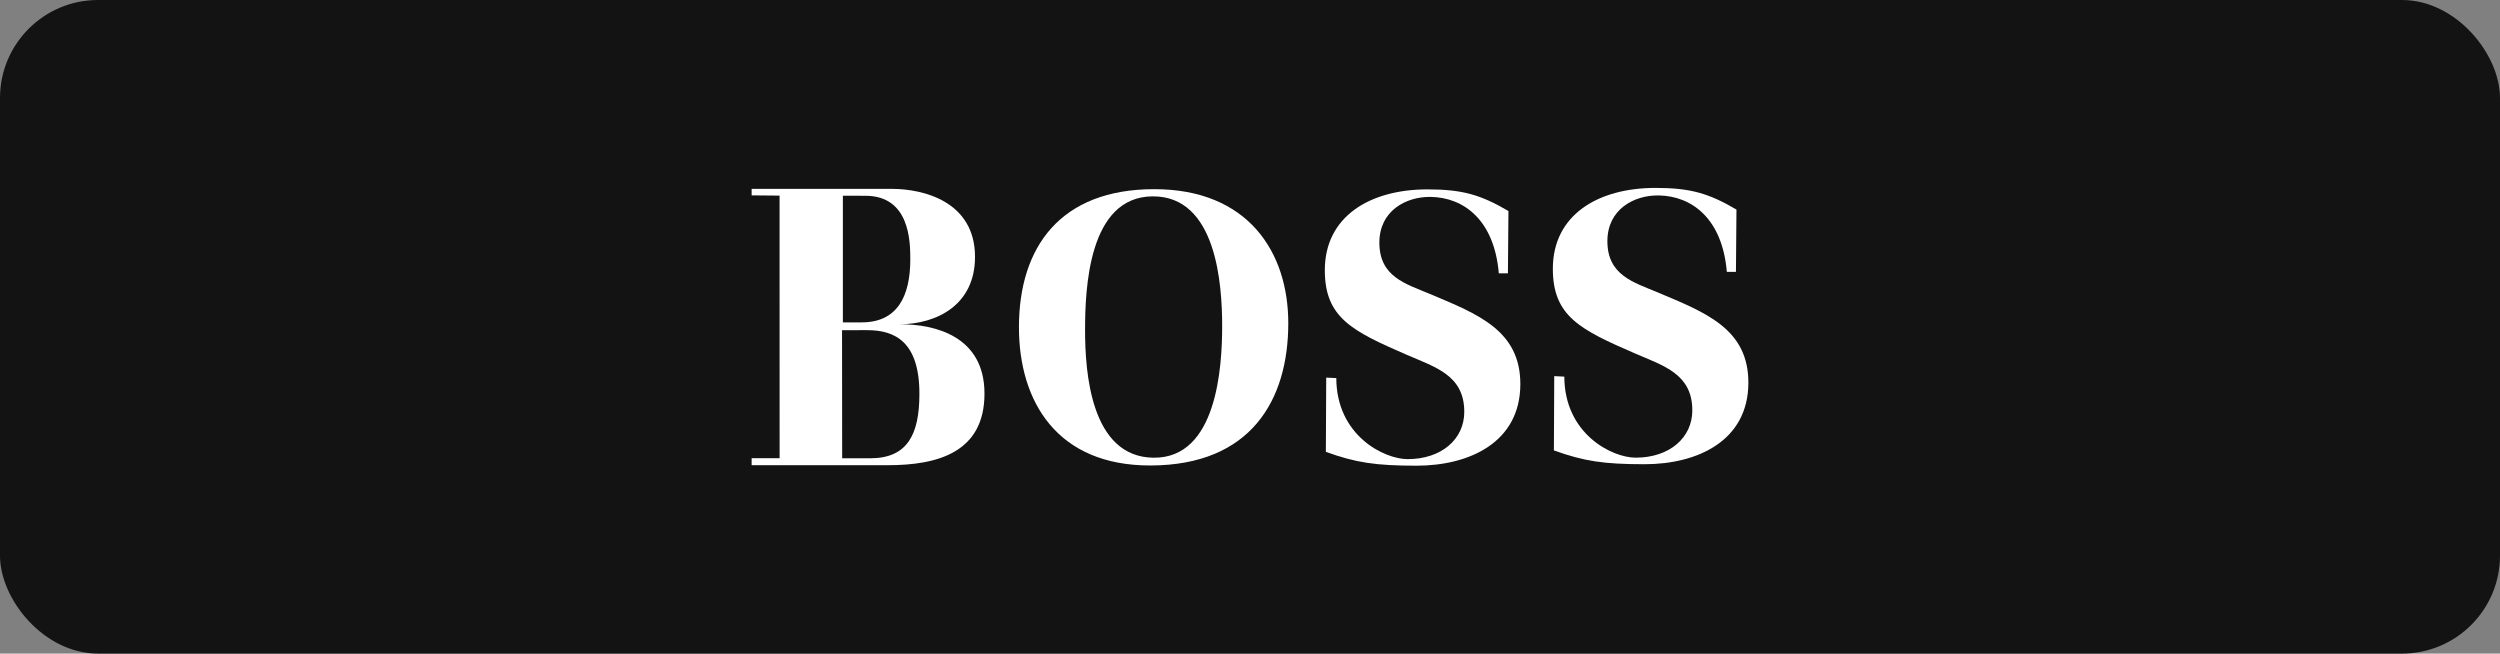 <svg xmlns="http://www.w3.org/2000/svg" width="306" height="80" viewBox="0 0 306 80" fill="none"><rect x="0" y="0" width="306" height="80" fill="#808080" stroke="none"/><rect width="306" height="80" rx="12" fill="#131313"></rect><g clip-path="url(#clip0_4_1634)"><path d="M183.454 33.452C182.9 26.908 179.145 24.165 175.121 24.102C172.049 24.053 168.834 25.838 168.834 29.691C168.834 33.881 172.042 34.728 175.022 35.981C180.886 38.446 186.12 40.446 186.09 47.063C186.058 54.158 179.844 57 173.385 57C168.357 57 165.939 56.625 162.286 55.309L162.329 46.219L163.562 46.279C163.582 53.309 169.414 56.197 172.294 56.197C176.441 56.197 179.228 53.752 179.228 50.412C179.228 45.946 175.724 44.962 172.22 43.442C165.517 40.534 162.158 38.904 162.158 33.071C162.158 26.515 167.639 23.18 174.725 23.18C179.036 23.18 181.249 23.854 184.633 25.827L184.569 33.453H183.454V33.452Z" fill="white"></path><path d="M140.851 56.975C129.395 57.014 124.719 49.161 124.719 40.052C124.719 30.229 129.799 23.154 141.277 23.154C152.756 23.154 157.686 30.848 157.686 39.554C157.686 49.016 153.084 56.935 140.851 56.975V56.975ZM141.206 56.024C148.947 56.095 149.593 44.96 149.593 39.91C149.593 34.841 148.915 23.971 141.064 24.035C133.213 24.099 132.812 35.384 132.812 40.407C132.812 45.429 133.465 55.953 141.206 56.024V56.024Z" fill="white"></path><path d="M103.066 40.413L103.081 56.093L106.516 56.093C111.095 56.093 112.528 53.143 112.536 48.236C112.547 41.793 109.504 40.411 106.163 40.412L103.066 40.413ZM103.167 23.957L103.167 39.458H105.479C109.811 39.458 111.421 36.297 111.421 31.744C111.421 29.572 111.366 23.974 105.937 23.963L103.167 23.957ZM95.419 23.943L92 23.913V23.119H100.153H109.191C112.997 23.119 119.342 24.656 119.342 31.443C119.342 37.344 114.647 39.652 110.163 39.694C114.477 39.672 120.501 41.179 120.501 48.173C120.501 55.417 114.7 56.94 108.669 56.94H100.153H92V56.083H95.424L95.419 23.943Z" fill="white"></path><path d="M211.364 33.272C210.81 26.728 207.055 23.986 203.032 23.922C199.96 23.873 196.744 25.659 196.744 29.511C196.744 33.701 199.952 34.548 202.933 35.801C208.796 38.266 214.031 40.267 214.001 46.883C213.968 53.978 207.754 56.821 201.295 56.821C196.267 56.821 193.849 56.445 190.197 55.13L190.239 46.039L191.472 46.099C191.493 53.13 197.324 56.018 200.204 56.018C204.351 56.018 207.139 53.572 207.139 50.232C207.139 45.767 203.634 44.783 200.13 43.263C193.427 40.355 190.068 38.725 190.068 32.892C190.068 26.335 195.549 23 202.635 23C206.946 23 209.159 23.674 212.543 25.648L212.48 33.273H211.364V33.272Z" fill="white"></path></g><defs><clipPath id="clip0_4_1634"><rect width="122" height="34" fill="white" transform="translate(92 23)"></rect></clipPath></defs></svg>